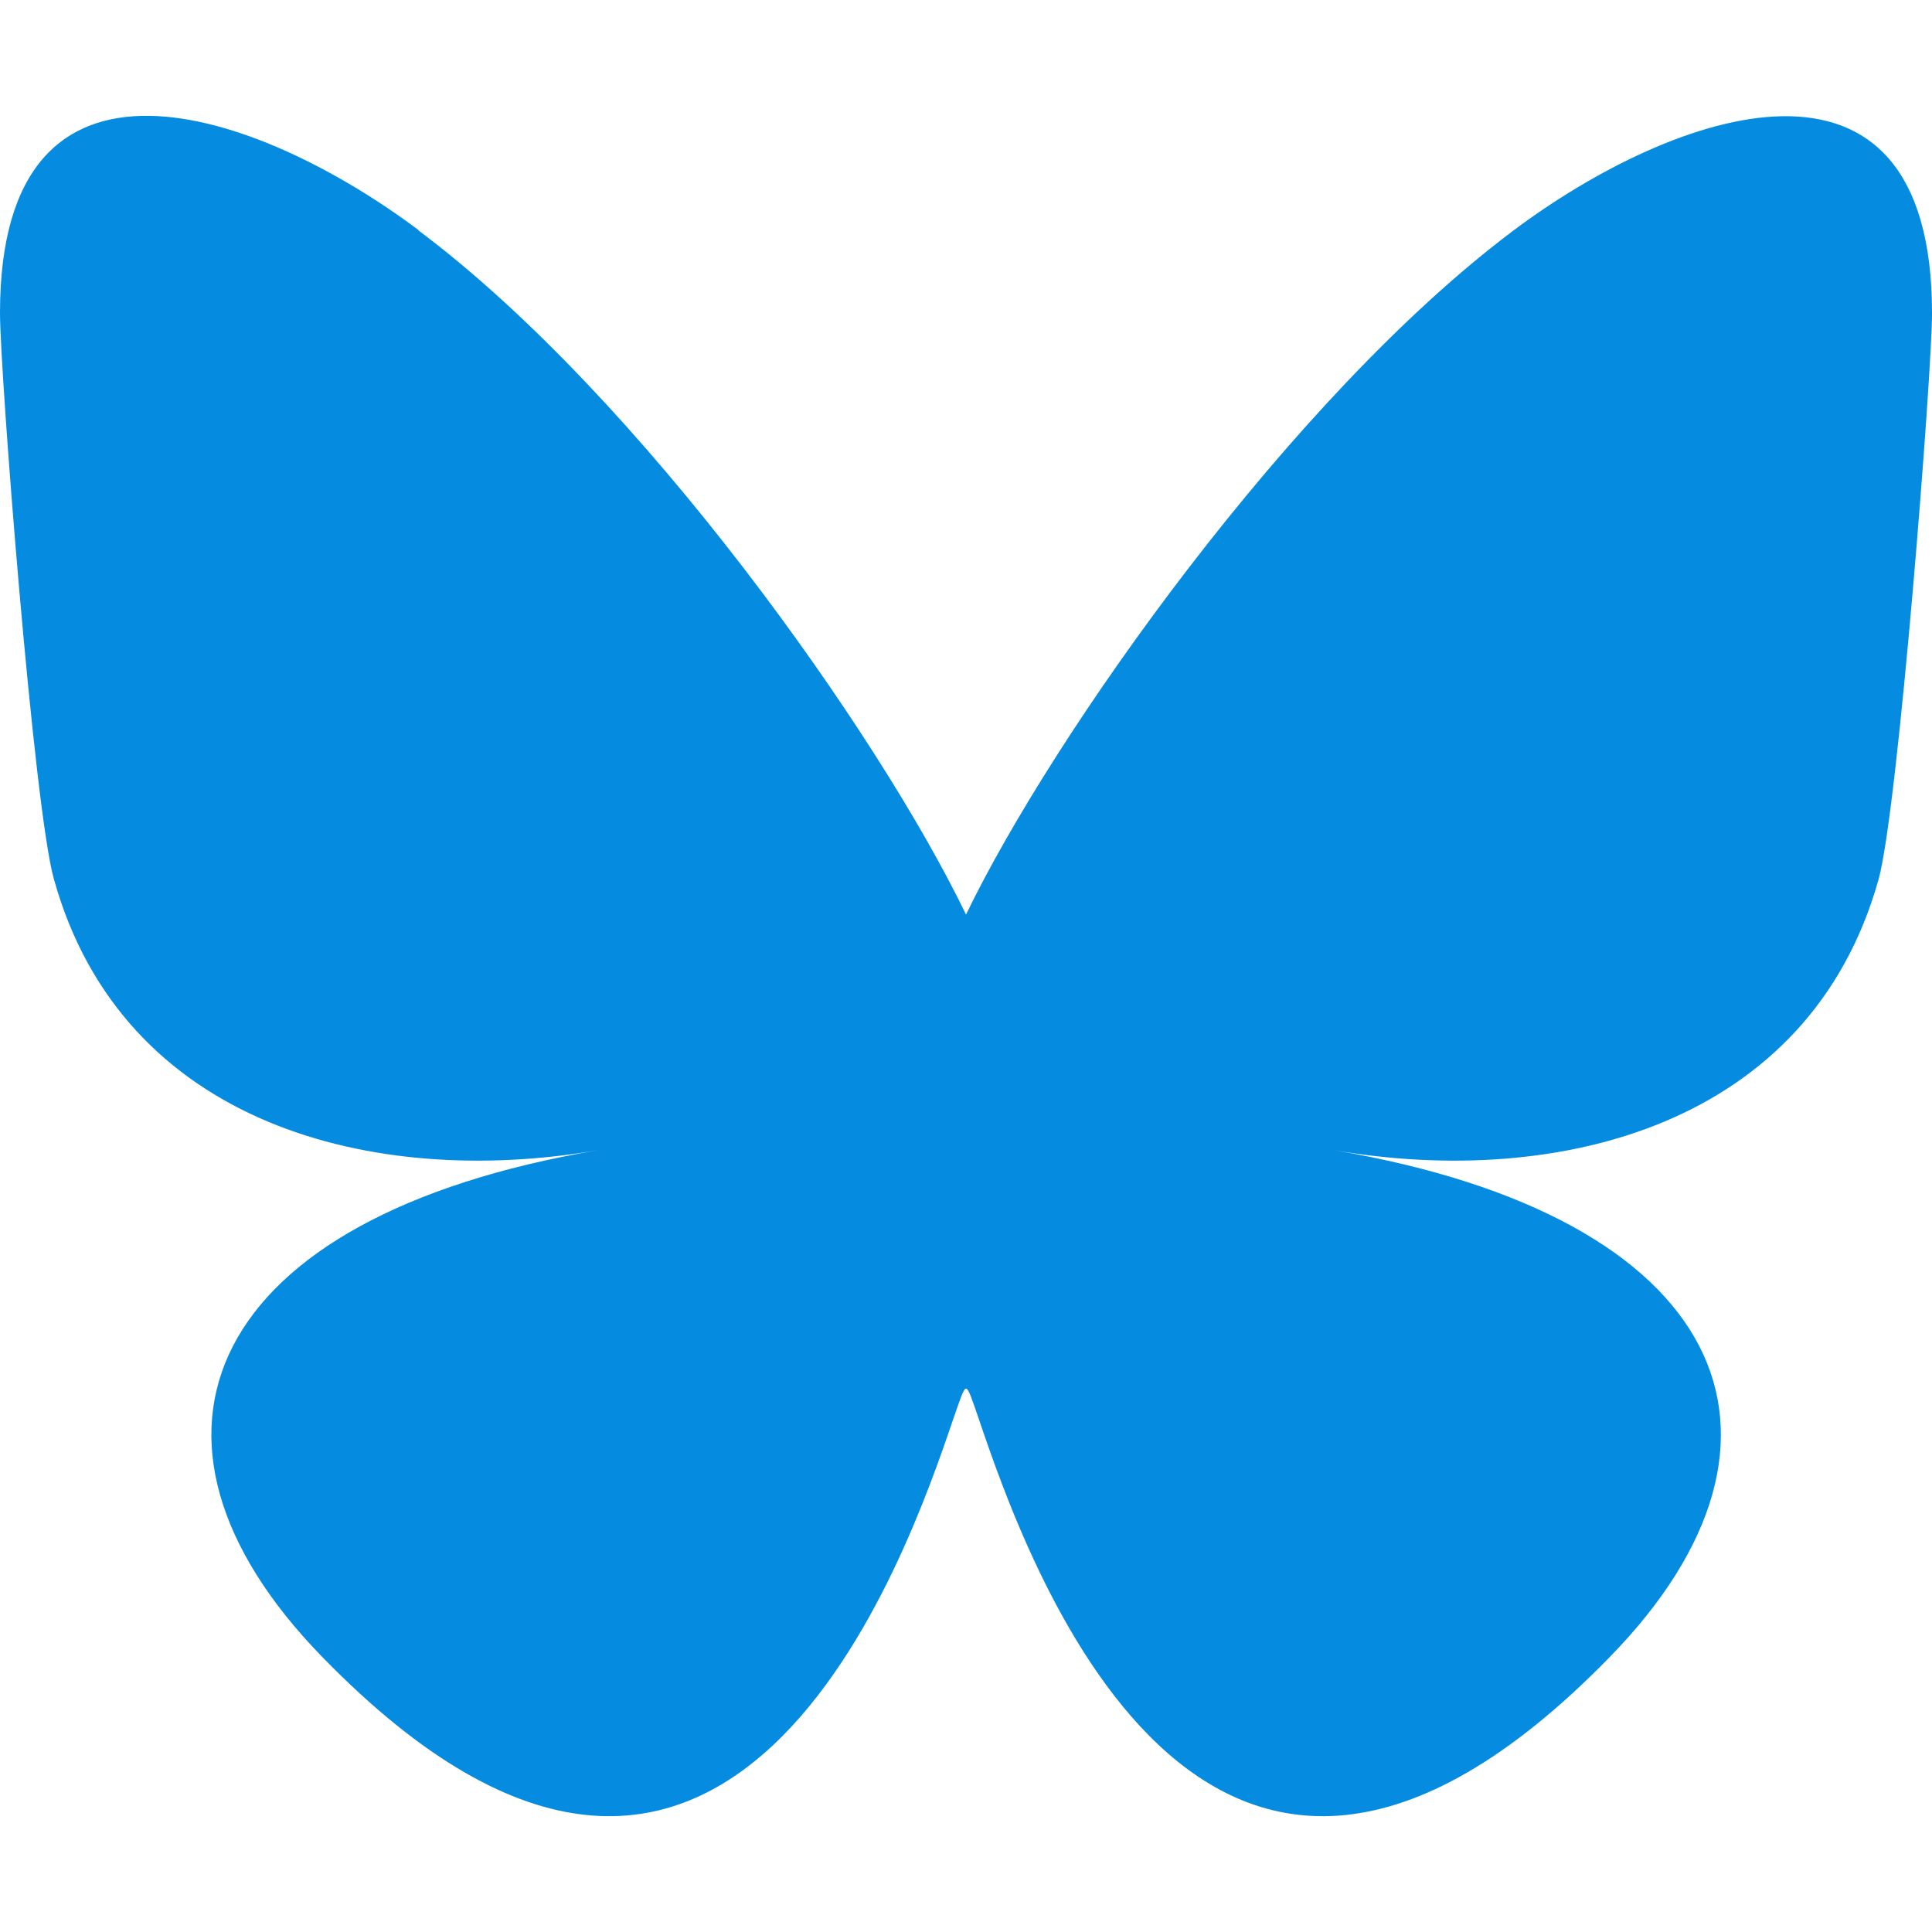 <?xml version="1.0" encoding="UTF-8"?>
<svg id="Layer_1" xmlns="http://www.w3.org/2000/svg" width="1.136in" height="1.136in" version="1.1" viewBox="0 0 81.809 81.806">
  <!-- Generator: Adobe Illustrator 29.4.0, SVG Export Plug-In . SVG Version: 2.1.0 Build 152)  -->
  <path d="M17.728,9.762c9.386,7.024,19.48,21.296,23.177,28.963,3.697-7.651,13.79-21.923,23.177-28.963,6.767-5.079,17.728-9.001,17.728,3.504,0,2.491-1.43,20.975-2.266,23.98-2.925,10.415-13.565,13.083-23.032,11.46,16.539,2.813,20.75,12.135,11.653,21.457-17.262,17.712-24.8-4.436-26.729-10.11h0c-.273-.788-.418-1.254-.53-1.254s-.257.482-.53,1.254h0c-1.929,5.674-9.483,27.821-26.729,10.11-9.081-9.322-4.886-18.644,11.653-21.457-9.467,1.623-20.107-1.045-23.016-11.476C1.43,34.224,0,15.741,0,13.25,0,.745,10.961,4.667,17.728,9.746v.016h0Z" fill="#058ce1"/>
</svg>